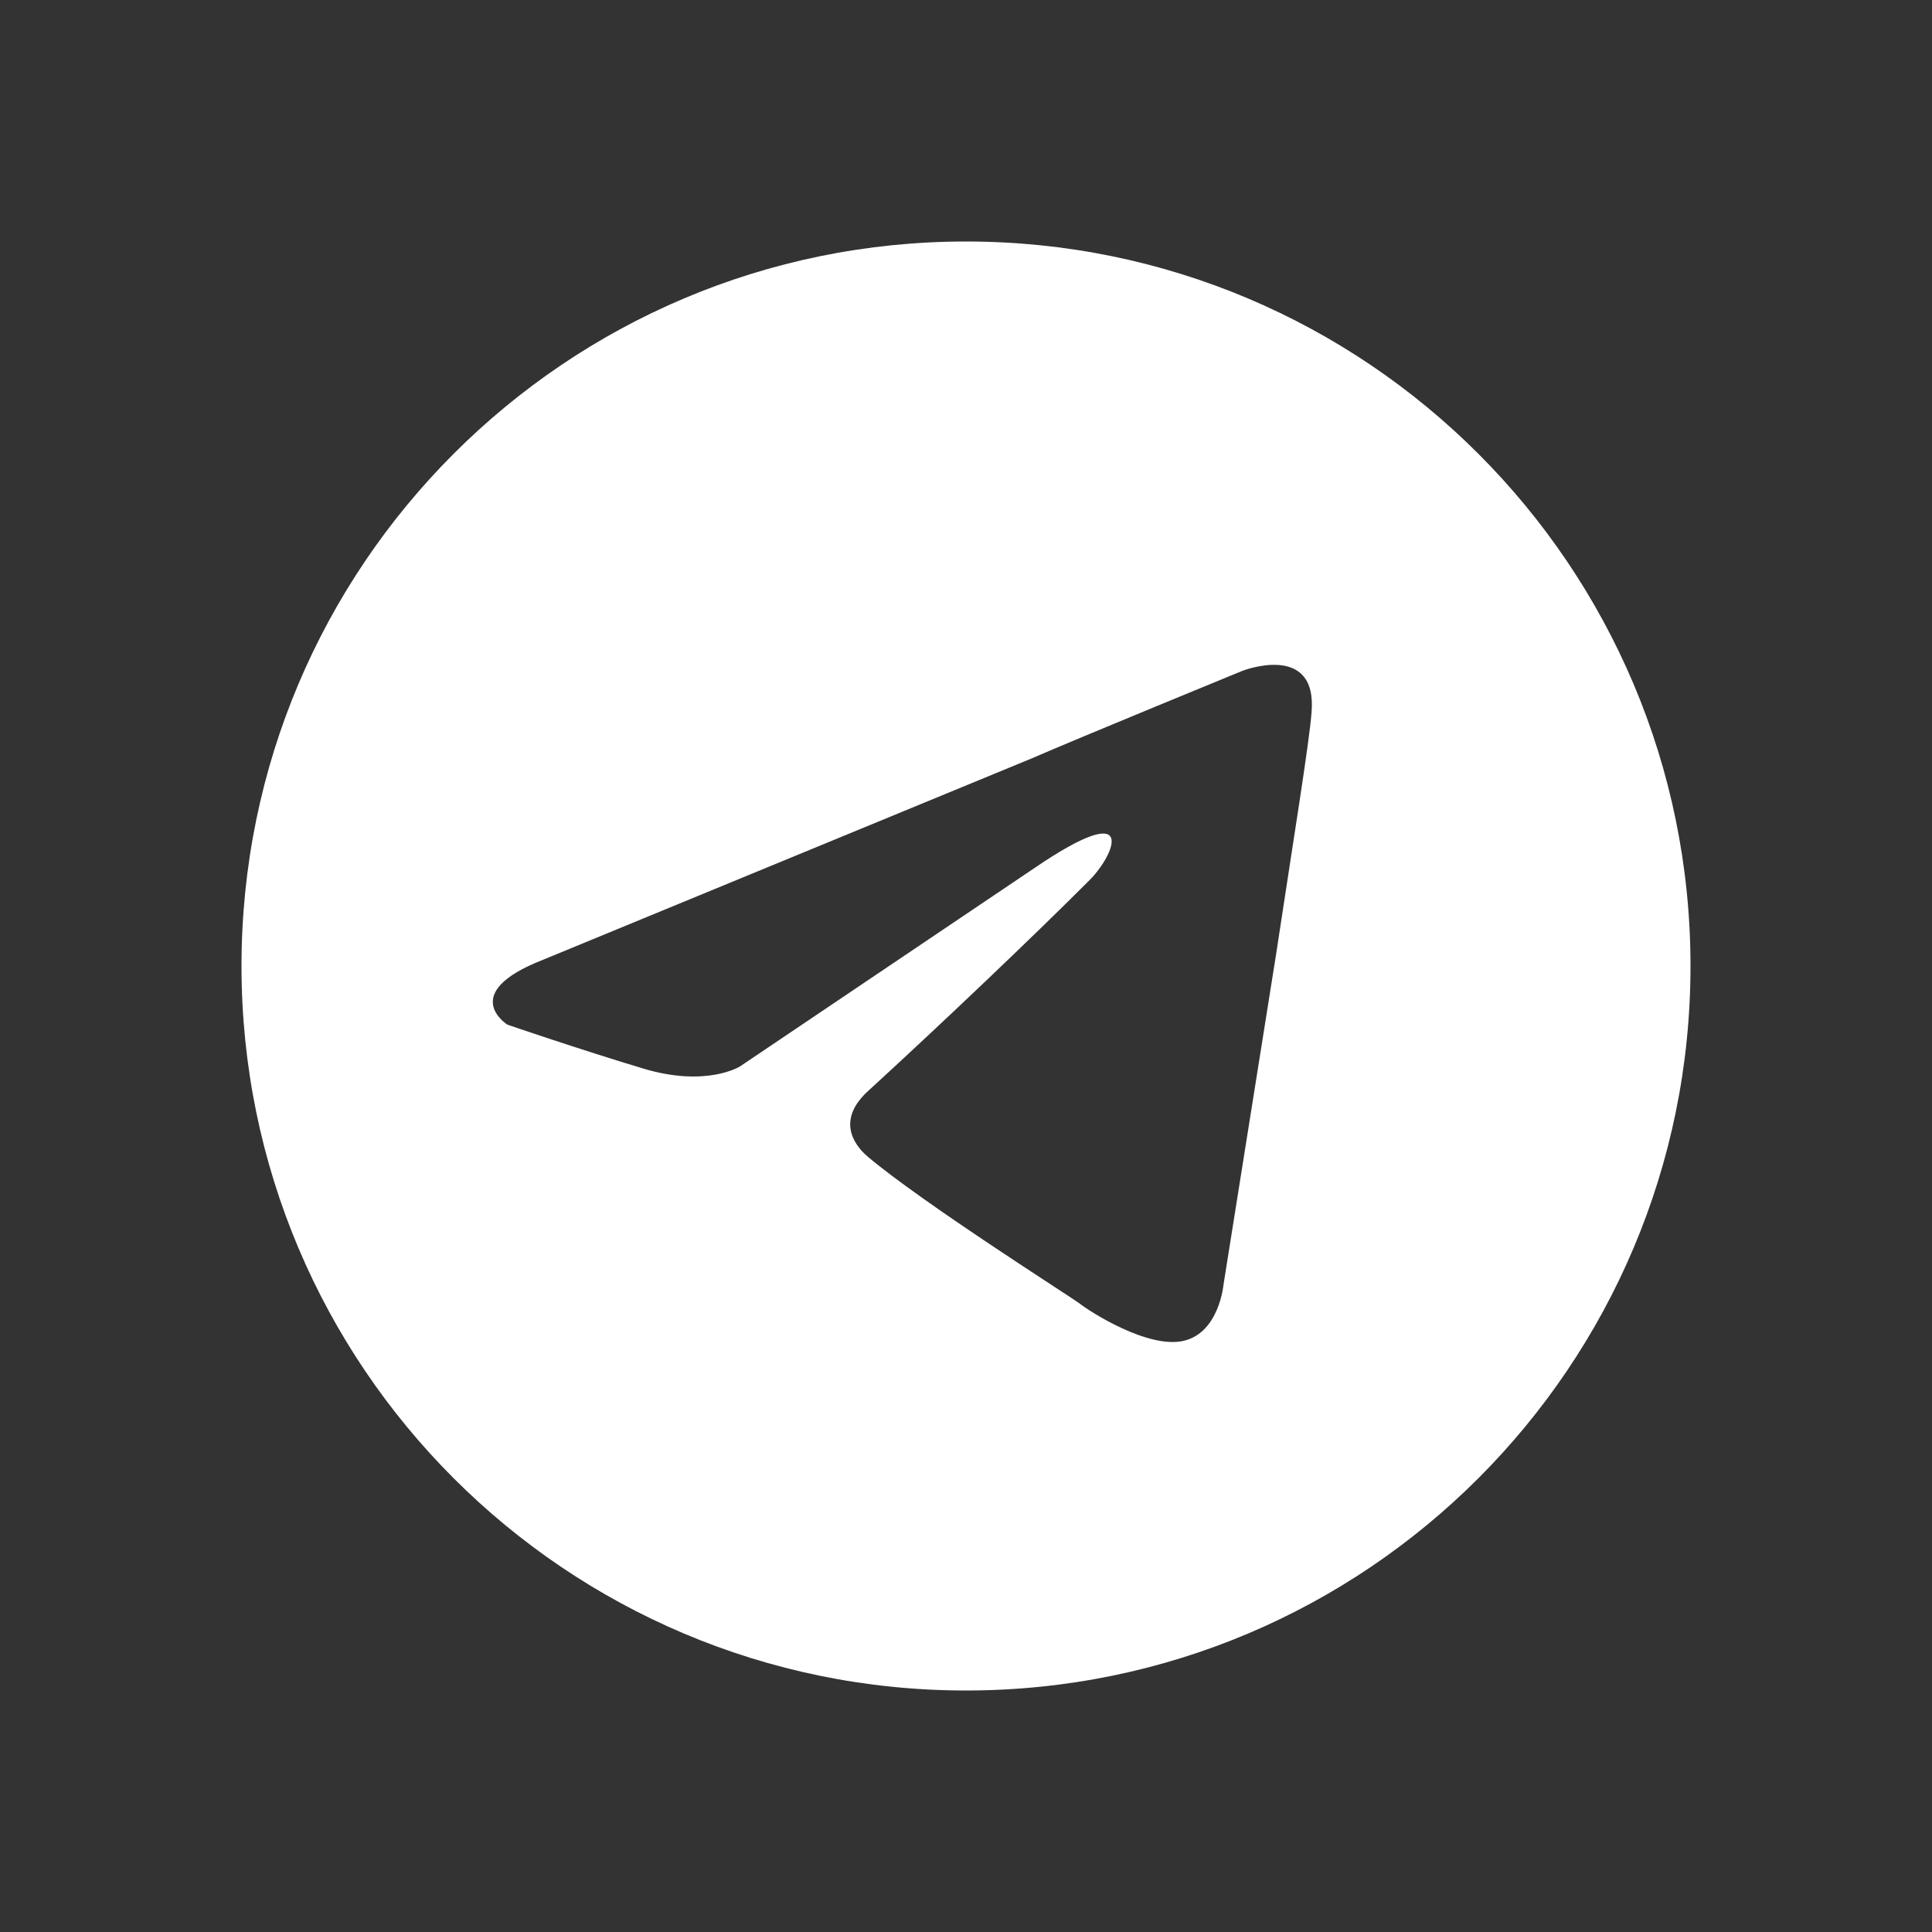 <svg width="32" height="32" viewBox="0 0 32 32" fill="none" xmlns="http://www.w3.org/2000/svg">
<rect x="0" y="0" width="32" height="32" fill="#333333" stroke="none"/>
<g clip-path="url(#clip0_60982_407)">
<path d="M16 4C9.373 4 4 9.373 4 16C4 22.628 9.373 28 16 28C22.628 28 28 22.628 28 16C28 9.373 22.627 4 16 4ZM21.723 11.803C21.688 12.289 21.411 13.988 21.133 15.826L20.266 21.272C20.266 21.272 20.197 22.069 19.607 22.208C19.018 22.347 18.047 21.723 17.873 21.584C17.735 21.48 15.272 19.919 14.37 19.156C14.128 18.948 13.85 18.532 14.405 18.046C15.654 16.902 17.145 15.48 18.046 14.578C18.463 14.162 18.879 13.191 17.145 14.37L12.254 17.665C12.254 17.665 11.7 18.012 10.659 17.7C9.619 17.388 8.405 16.972 8.405 16.972C8.405 16.972 7.572 16.452 8.994 15.897L17.075 12.567C17.873 12.22 20.578 11.111 20.578 11.111C20.578 11.111 21.827 10.625 21.723 11.804L21.723 11.803Z" fill="white"/>
</g>
<defs>
<clipPath id="clip0_60982_407">
<rect width="24" height="24" fill="white" transform="translate(4 4)"/>
</clipPath>
</defs>
</svg>